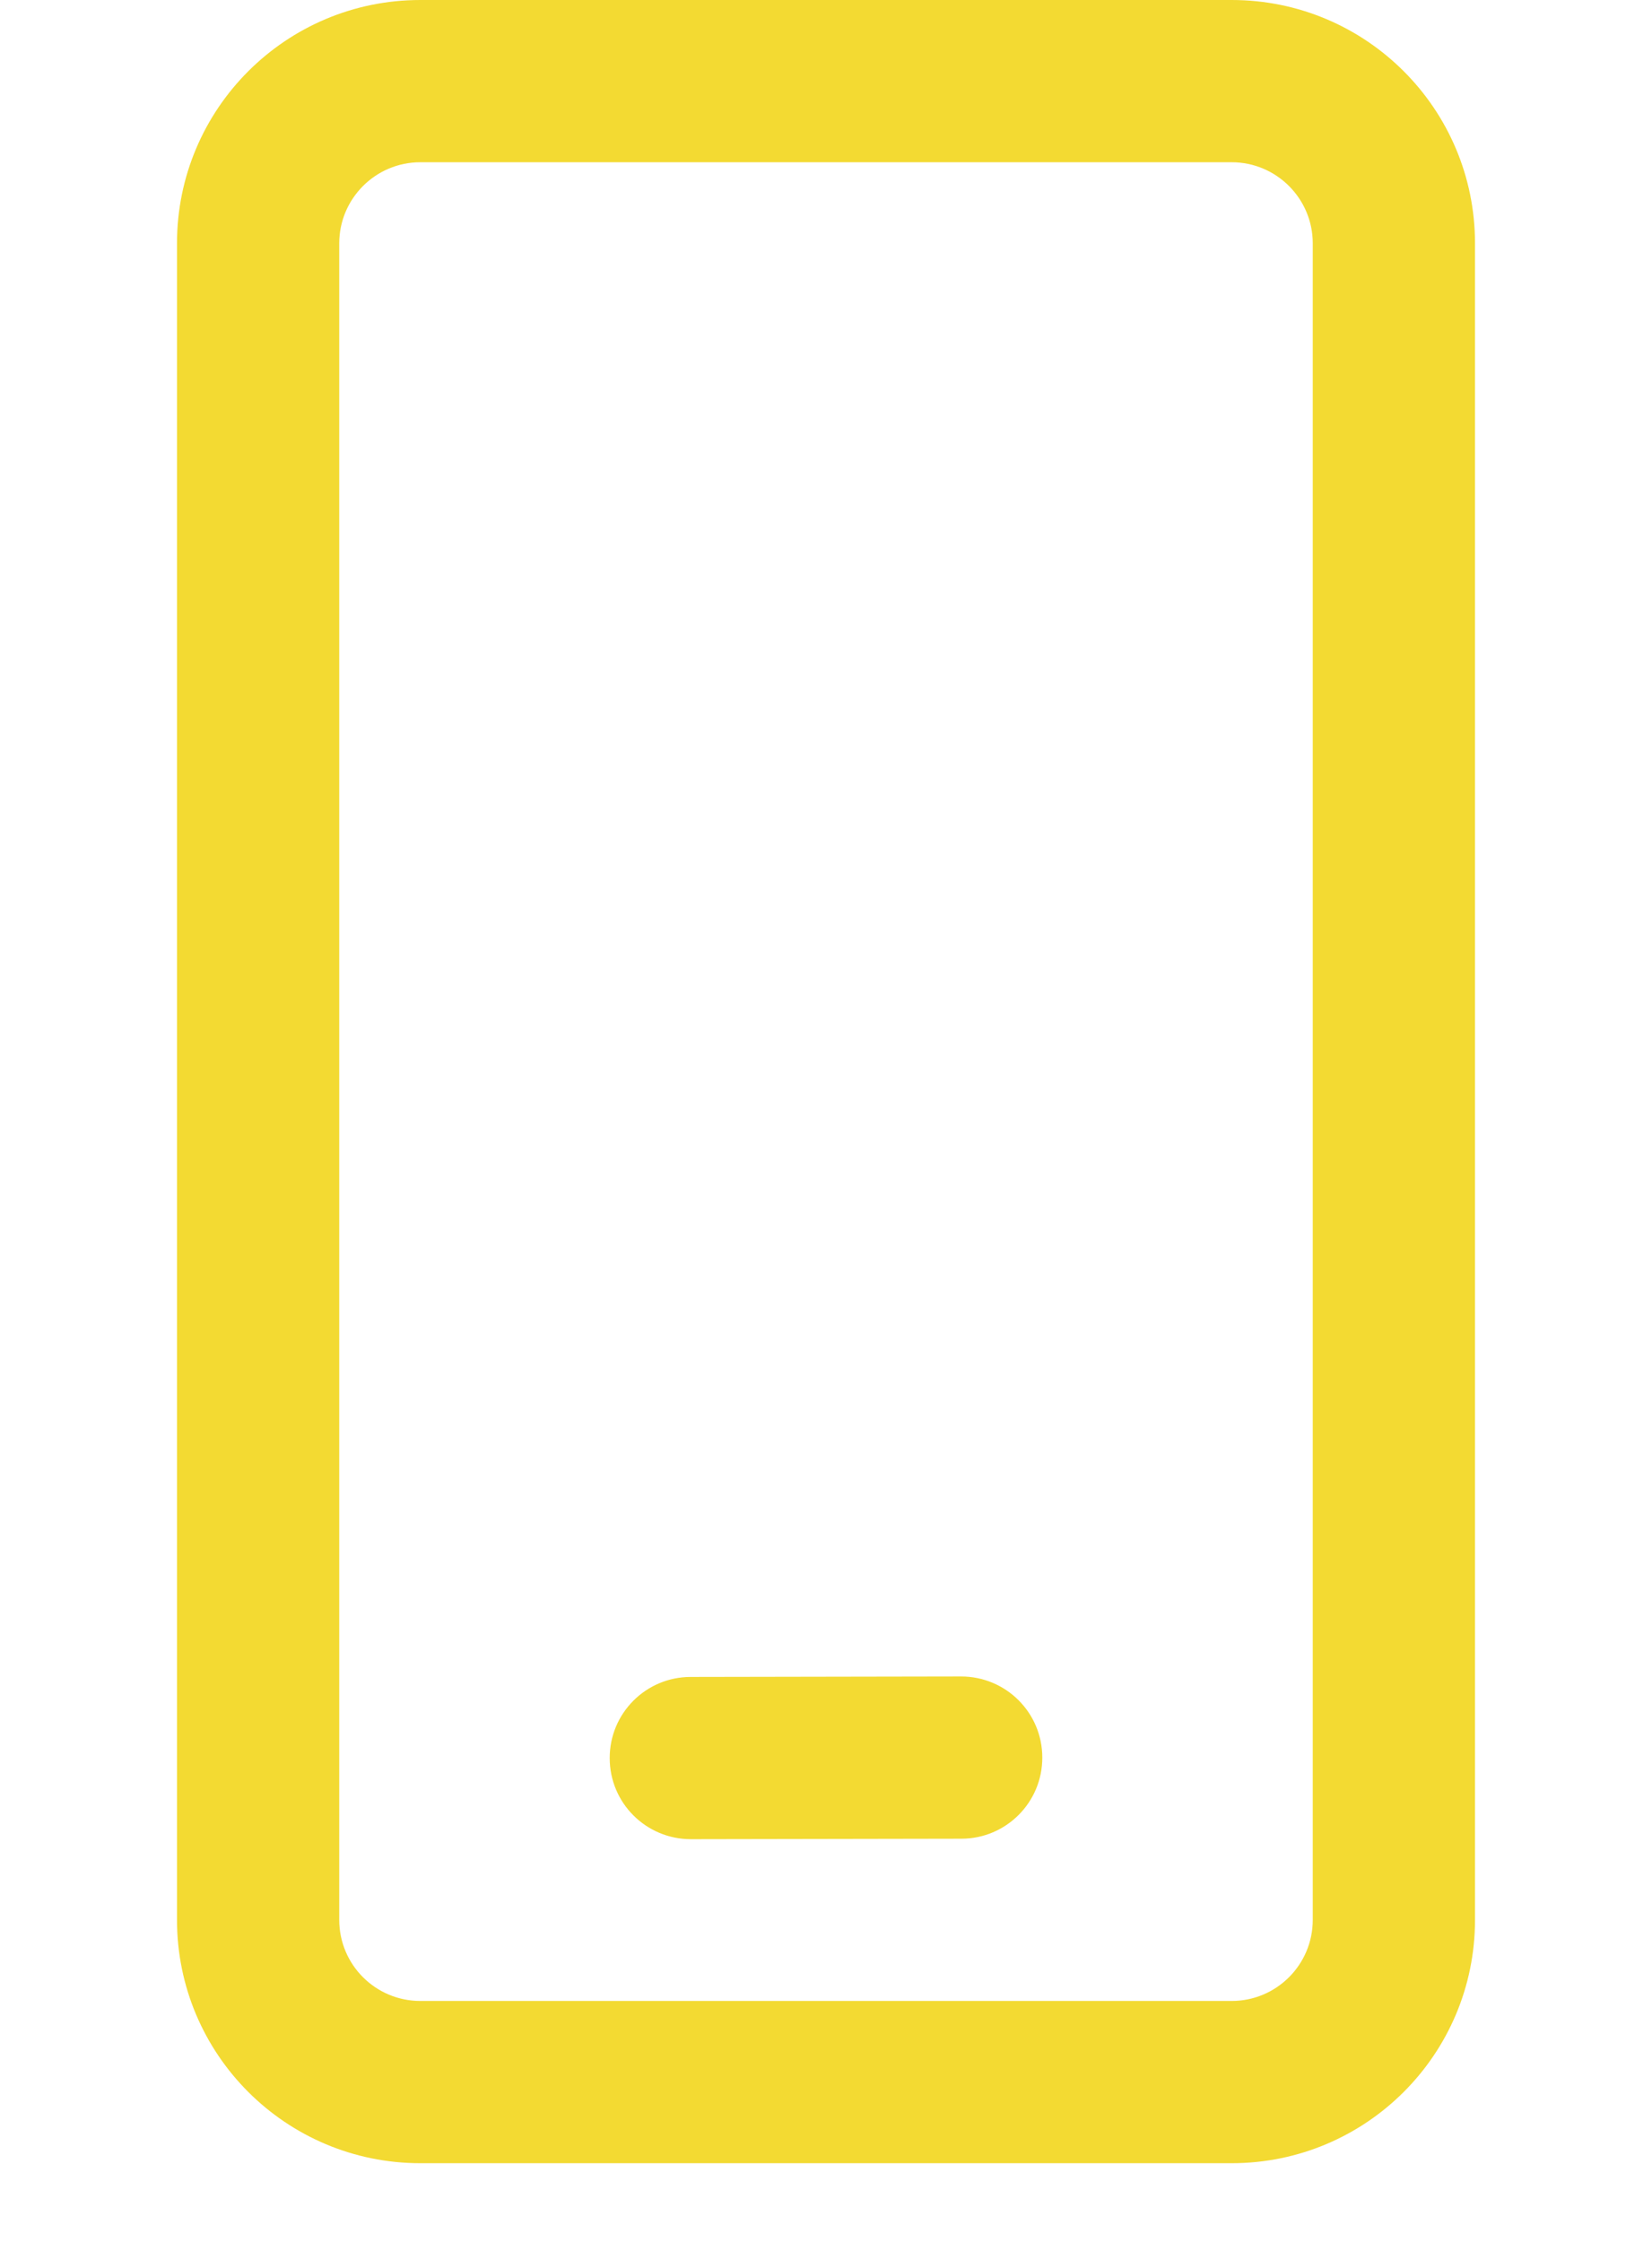 <svg width="14" height="19" viewBox="0 0 11 19" fill="none" xmlns="http://www.w3.org/2000/svg">
<path d="M8.938 0C10.077 0 11 0.923 11 2.062V16.271C11 17.41 10.077 18.333 8.938 18.333H2.062C0.923 18.333 0 17.41 0 16.271V2.062C0 0.923 0.923 0 2.062 0H8.938ZM8.938 1.375H2.062C1.683 1.375 1.375 1.683 1.375 2.062V16.271C1.375 16.651 1.683 16.958 2.062 16.958H8.938C9.317 16.958 9.625 16.651 9.625 16.271V2.062C9.625 1.683 9.317 1.375 8.938 1.375ZM6.645 14.208C7.025 14.208 7.333 14.515 7.333 14.895C7.334 15.274 7.027 15.583 6.647 15.583L4.355 15.587C3.975 15.587 3.667 15.28 3.667 14.9C3.666 14.521 3.973 14.212 4.353 14.212L6.645 14.208Z" fill="#F3DA32"/>
</svg>
